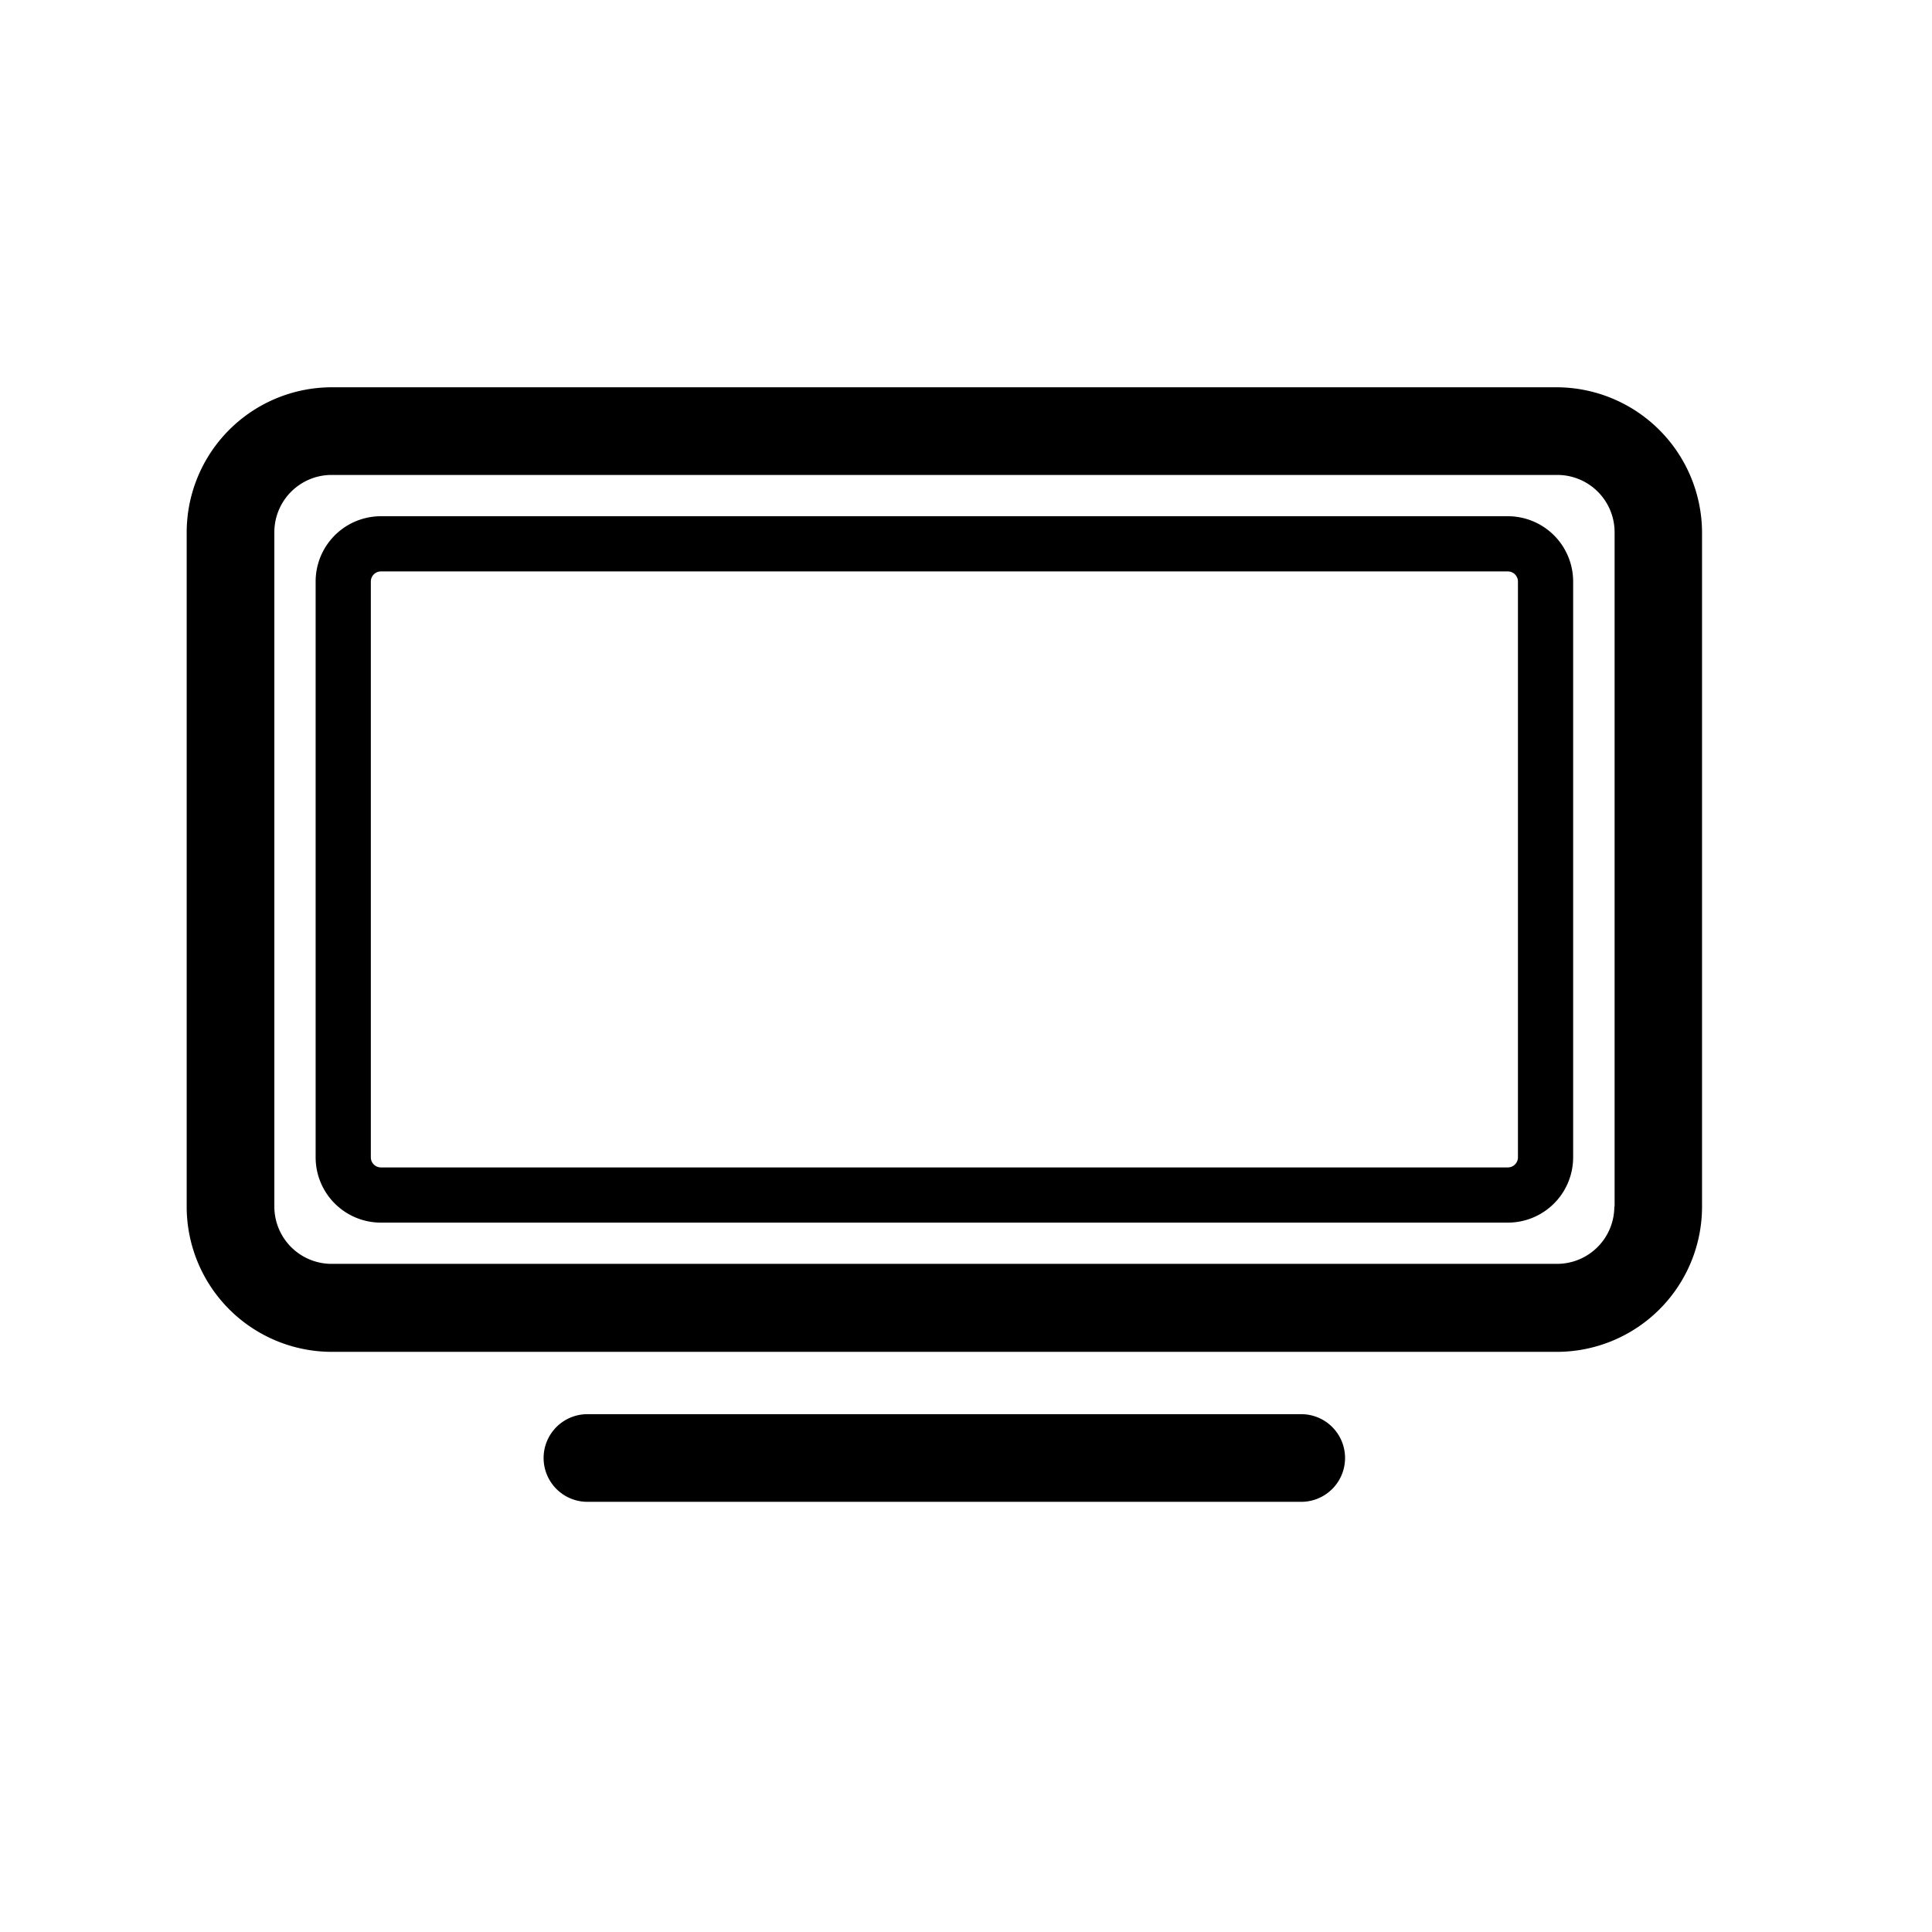 <?xml version="1.0" encoding="UTF-8"?>
<svg xmlns="http://www.w3.org/2000/svg" width="35" height="35" viewBox="0 0 35 35">
  <g id="Group_15" data-name="Group 15" transform="translate(-1594 -3208)">
    <rect id="Rectangle_15" data-name="Rectangle 15" width="35" height="35" transform="translate(1594 3208)" fill="none"></rect>
    <g id="Icon_ionic-ios-tv" data-name="Icon ionic-ios-tv" transform="translate(1596.398 3209.532)">
      <path id="Path_339" data-name="Path 339" d="M25.809,5.484H3.61A2.631,2.631,0,0,0,.984,8.11V20.333A2.631,2.631,0,0,0,3.61,22.958h22.2a2.631,2.631,0,0,0,2.626-2.626V8.11A2.64,2.64,0,0,0,25.809,5.484Zm1.038,14.842a1.038,1.038,0,0,1-1.038,1.038H3.61a1.038,1.038,0,0,1-1.038-1.038V8.11A1.038,1.038,0,0,1,3.61,7.072h22.2A1.038,1.038,0,0,1,26.852,8.11V20.327Z" transform="translate(0 0)"></path>
      <path id="Path_340" data-name="Path 340" d="M25.6,9H5.181a.683.683,0,0,0-.681.681V20.116a.683.683,0,0,0,.681.681H25.6a.683.683,0,0,0,.681-.681V9.681A.683.683,0,0,0,25.6,9Z" transform="translate(-0.68 -0.68)" fill="none" stroke="#000" stroke-width="1"></path>
      <path id="Path_341" data-name="Path 341" d="M22.725,28.547H9.794a.794.794,0,1,0,0,1.588H22.725a.794.794,0,0,0,0-1.588Z" transform="translate(-1.55 -4.46)"></path>
    </g>
  </g>
</svg>
